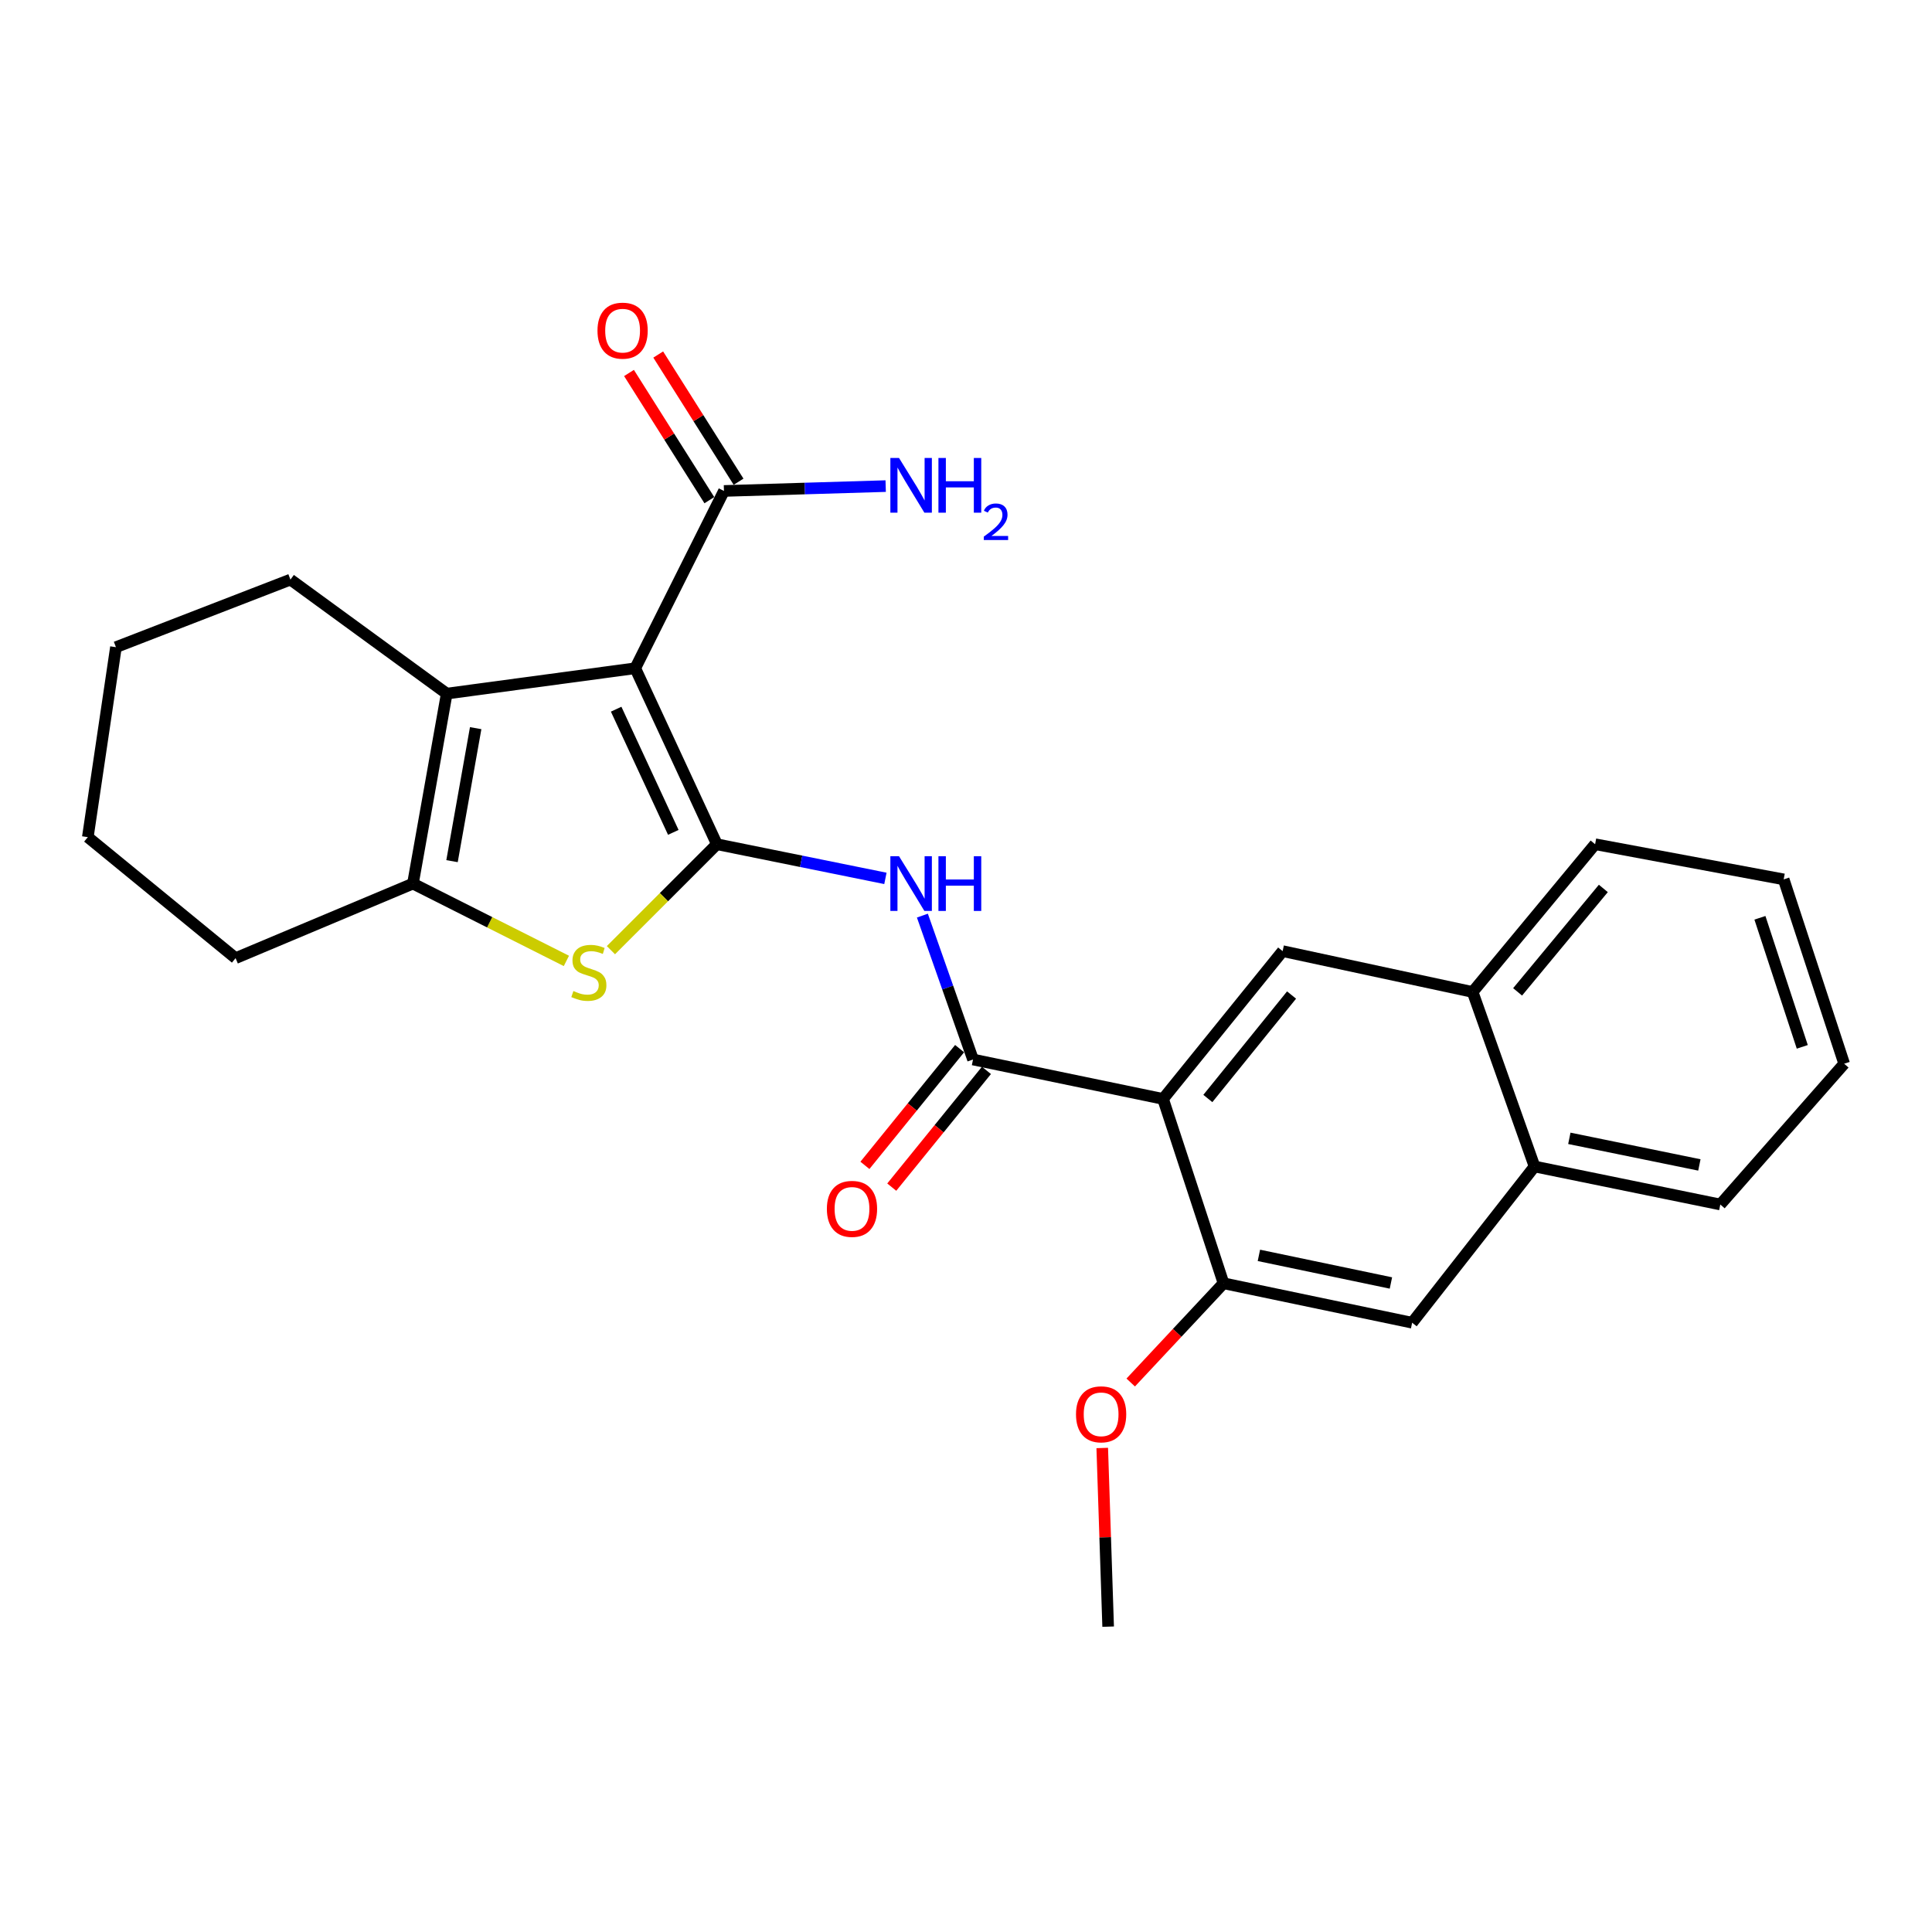 <?xml version='1.0' encoding='iso-8859-1'?>
<svg version='1.1' baseProfile='full'
              xmlns='http://www.w3.org/2000/svg'
                      xmlns:rdkit='http://www.rdkit.org/xml'
                      xmlns:xlink='http://www.w3.org/1999/xlink'
                  xml:space='preserve'
width='1000px' height='1000px' viewBox='0 0 1000 1000'>
<!-- END OF HEADER -->
<rect style='opacity:1.0;fill:#FFFFFF;stroke:none' width='1000' height='1000' x='0' y='0'> </rect>
<path class='bond-0' d='M 371.062,436.968 L 328.805,345.886' style='fill:none;fill-rule:evenodd;stroke:#000000;stroke-width:6px;stroke-linecap:butt;stroke-linejoin:miter;stroke-opacity:1' />
<path class='bond-0' d='M 348.5,430.833 L 318.92,367.075' style='fill:none;fill-rule:evenodd;stroke:#000000;stroke-width:6px;stroke-linecap:butt;stroke-linejoin:miter;stroke-opacity:1' />
<path class='bond-2' d='M 371.062,436.968 L 343.638,464.389' style='fill:none;fill-rule:evenodd;stroke:#000000;stroke-width:6px;stroke-linecap:butt;stroke-linejoin:miter;stroke-opacity:1' />
<path class='bond-2' d='M 343.638,464.389 L 316.213,491.809' style='fill:none;fill-rule:evenodd;stroke:#CCCC00;stroke-width:6px;stroke-linecap:butt;stroke-linejoin:miter;stroke-opacity:1' />
<path class='bond-4' d='M 371.062,436.968 L 414.676,445.809' style='fill:none;fill-rule:evenodd;stroke:#000000;stroke-width:6px;stroke-linecap:butt;stroke-linejoin:miter;stroke-opacity:1' />
<path class='bond-4' d='M 414.676,445.809 L 458.289,454.65' style='fill:none;fill-rule:evenodd;stroke:#0000FF;stroke-width:6px;stroke-linecap:butt;stroke-linejoin:miter;stroke-opacity:1' />
<path class='bond-3' d='M 328.805,345.886 L 231.225,359.011' style='fill:none;fill-rule:evenodd;stroke:#000000;stroke-width:6px;stroke-linecap:butt;stroke-linejoin:miter;stroke-opacity:1' />
<path class='bond-7' d='M 328.805,345.886 L 374.719,254.119' style='fill:none;fill-rule:evenodd;stroke:#000000;stroke-width:6px;stroke-linecap:butt;stroke-linejoin:miter;stroke-opacity:1' />
<path class='bond-1' d='M 601.992,568.807 L 503.637,548.399' style='fill:none;fill-rule:evenodd;stroke:#000000;stroke-width:6px;stroke-linecap:butt;stroke-linejoin:miter;stroke-opacity:1' />
<path class='bond-8' d='M 601.992,568.807 L 663.892,492.301' style='fill:none;fill-rule:evenodd;stroke:#000000;stroke-width:6px;stroke-linecap:butt;stroke-linejoin:miter;stroke-opacity:1' />
<path class='bond-8' d='M 625.18,568.58 L 668.51,515.026' style='fill:none;fill-rule:evenodd;stroke:#000000;stroke-width:6px;stroke-linecap:butt;stroke-linejoin:miter;stroke-opacity:1' />
<path class='bond-9' d='M 601.992,568.807 L 633.299,664.221' style='fill:none;fill-rule:evenodd;stroke:#000000;stroke-width:6px;stroke-linecap:butt;stroke-linejoin:miter;stroke-opacity:1' />
<path class='bond-6' d='M 293.161,497.37 L 253.45,477.358' style='fill:none;fill-rule:evenodd;stroke:#CCCC00;stroke-width:6px;stroke-linecap:butt;stroke-linejoin:miter;stroke-opacity:1' />
<path class='bond-6' d='M 253.45,477.358 L 213.738,457.346' style='fill:none;fill-rule:evenodd;stroke:#000000;stroke-width:6px;stroke-linecap:butt;stroke-linejoin:miter;stroke-opacity:1' />
<path class='bond-17' d='M 231.225,359.011 L 150.337,300.002' style='fill:none;fill-rule:evenodd;stroke:#000000;stroke-width:6px;stroke-linecap:butt;stroke-linejoin:miter;stroke-opacity:1' />
<path class='bond-26' d='M 231.225,359.011 L 213.738,457.346' style='fill:none;fill-rule:evenodd;stroke:#000000;stroke-width:6px;stroke-linecap:butt;stroke-linejoin:miter;stroke-opacity:1' />
<path class='bond-26' d='M 246.21,376.893 L 233.969,445.728' style='fill:none;fill-rule:evenodd;stroke:#000000;stroke-width:6px;stroke-linecap:butt;stroke-linejoin:miter;stroke-opacity:1' />
<path class='bond-5' d='M 477.426,473.92 L 490.531,511.159' style='fill:none;fill-rule:evenodd;stroke:#0000FF;stroke-width:6px;stroke-linecap:butt;stroke-linejoin:miter;stroke-opacity:1' />
<path class='bond-5' d='M 490.531,511.159 L 503.637,548.399' style='fill:none;fill-rule:evenodd;stroke:#000000;stroke-width:6px;stroke-linecap:butt;stroke-linejoin:miter;stroke-opacity:1' />
<path class='bond-13' d='M 496.692,542.765 L 472.185,572.978' style='fill:none;fill-rule:evenodd;stroke:#000000;stroke-width:6px;stroke-linecap:butt;stroke-linejoin:miter;stroke-opacity:1' />
<path class='bond-13' d='M 472.185,572.978 L 447.678,603.191' style='fill:none;fill-rule:evenodd;stroke:#FF0000;stroke-width:6px;stroke-linecap:butt;stroke-linejoin:miter;stroke-opacity:1' />
<path class='bond-13' d='M 510.581,554.032 L 486.075,584.245' style='fill:none;fill-rule:evenodd;stroke:#000000;stroke-width:6px;stroke-linecap:butt;stroke-linejoin:miter;stroke-opacity:1' />
<path class='bond-13' d='M 486.075,584.245 L 461.568,614.457' style='fill:none;fill-rule:evenodd;stroke:#FF0000;stroke-width:6px;stroke-linecap:butt;stroke-linejoin:miter;stroke-opacity:1' />
<path class='bond-18' d='M 213.738,457.346 L 121.941,495.937' style='fill:none;fill-rule:evenodd;stroke:#000000;stroke-width:6px;stroke-linecap:butt;stroke-linejoin:miter;stroke-opacity:1' />
<path class='bond-14' d='M 382.279,249.343 L 361.486,216.424' style='fill:none;fill-rule:evenodd;stroke:#000000;stroke-width:6px;stroke-linecap:butt;stroke-linejoin:miter;stroke-opacity:1' />
<path class='bond-14' d='M 361.486,216.424 L 340.692,183.505' style='fill:none;fill-rule:evenodd;stroke:#FF0000;stroke-width:6px;stroke-linecap:butt;stroke-linejoin:miter;stroke-opacity:1' />
<path class='bond-14' d='M 367.158,258.894 L 346.365,225.975' style='fill:none;fill-rule:evenodd;stroke:#000000;stroke-width:6px;stroke-linecap:butt;stroke-linejoin:miter;stroke-opacity:1' />
<path class='bond-14' d='M 346.365,225.975 L 325.572,193.056' style='fill:none;fill-rule:evenodd;stroke:#FF0000;stroke-width:6px;stroke-linecap:butt;stroke-linejoin:miter;stroke-opacity:1' />
<path class='bond-15' d='M 374.719,254.119 L 416.575,252.861' style='fill:none;fill-rule:evenodd;stroke:#000000;stroke-width:6px;stroke-linecap:butt;stroke-linejoin:miter;stroke-opacity:1' />
<path class='bond-15' d='M 416.575,252.861 L 458.43,251.603' style='fill:none;fill-rule:evenodd;stroke:#0000FF;stroke-width:6px;stroke-linecap:butt;stroke-linejoin:miter;stroke-opacity:1' />
<path class='bond-11' d='M 663.892,492.301 L 762.227,513.444' style='fill:none;fill-rule:evenodd;stroke:#000000;stroke-width:6px;stroke-linecap:butt;stroke-linejoin:miter;stroke-opacity:1' />
<path class='bond-10' d='M 633.299,664.221 L 730.919,684.639' style='fill:none;fill-rule:evenodd;stroke:#000000;stroke-width:6px;stroke-linecap:butt;stroke-linejoin:miter;stroke-opacity:1' />
<path class='bond-10' d='M 651.604,649.778 L 719.938,664.071' style='fill:none;fill-rule:evenodd;stroke:#000000;stroke-width:6px;stroke-linecap:butt;stroke-linejoin:miter;stroke-opacity:1' />
<path class='bond-16' d='M 633.299,664.221 L 609.278,689.903' style='fill:none;fill-rule:evenodd;stroke:#000000;stroke-width:6px;stroke-linecap:butt;stroke-linejoin:miter;stroke-opacity:1' />
<path class='bond-16' d='M 609.278,689.903 L 585.257,715.585' style='fill:none;fill-rule:evenodd;stroke:#FF0000;stroke-width:6px;stroke-linecap:butt;stroke-linejoin:miter;stroke-opacity:1' />
<path class='bond-12' d='M 730.919,684.639 L 794.28,603.771' style='fill:none;fill-rule:evenodd;stroke:#000000;stroke-width:6px;stroke-linecap:butt;stroke-linejoin:miter;stroke-opacity:1' />
<path class='bond-19' d='M 762.227,513.444 L 825.628,436.968' style='fill:none;fill-rule:evenodd;stroke:#000000;stroke-width:6px;stroke-linecap:butt;stroke-linejoin:miter;stroke-opacity:1' />
<path class='bond-19' d='M 785.506,513.387 L 829.886,459.854' style='fill:none;fill-rule:evenodd;stroke:#000000;stroke-width:6px;stroke-linecap:butt;stroke-linejoin:miter;stroke-opacity:1' />
<path class='bond-28' d='M 762.227,513.444 L 794.28,603.771' style='fill:none;fill-rule:evenodd;stroke:#000000;stroke-width:6px;stroke-linecap:butt;stroke-linejoin:miter;stroke-opacity:1' />
<path class='bond-20' d='M 794.28,603.771 L 890.429,623.444' style='fill:none;fill-rule:evenodd;stroke:#000000;stroke-width:6px;stroke-linecap:butt;stroke-linejoin:miter;stroke-opacity:1' />
<path class='bond-20' d='M 812.288,589.201 L 879.592,602.972' style='fill:none;fill-rule:evenodd;stroke:#000000;stroke-width:6px;stroke-linecap:butt;stroke-linejoin:miter;stroke-opacity:1' />
<path class='bond-21' d='M 570.517,749.475 L 572.046,795.714' style='fill:none;fill-rule:evenodd;stroke:#FF0000;stroke-width:6px;stroke-linecap:butt;stroke-linejoin:miter;stroke-opacity:1' />
<path class='bond-21' d='M 572.046,795.714 L 573.575,841.953' style='fill:none;fill-rule:evenodd;stroke:#000000;stroke-width:6px;stroke-linecap:butt;stroke-linejoin:miter;stroke-opacity:1' />
<path class='bond-22' d='M 150.337,300.002 L 60.011,334.977' style='fill:none;fill-rule:evenodd;stroke:#000000;stroke-width:6px;stroke-linecap:butt;stroke-linejoin:miter;stroke-opacity:1' />
<path class='bond-23' d='M 121.941,495.937 L 45.455,433.302' style='fill:none;fill-rule:evenodd;stroke:#000000;stroke-width:6px;stroke-linecap:butt;stroke-linejoin:miter;stroke-opacity:1' />
<path class='bond-24' d='M 825.628,436.968 L 923.228,455.161' style='fill:none;fill-rule:evenodd;stroke:#000000;stroke-width:6px;stroke-linecap:butt;stroke-linejoin:miter;stroke-opacity:1' />
<path class='bond-25' d='M 890.429,623.444 L 954.545,550.585' style='fill:none;fill-rule:evenodd;stroke:#000000;stroke-width:6px;stroke-linecap:butt;stroke-linejoin:miter;stroke-opacity:1' />
<path class='bond-27' d='M 60.011,334.977 L 45.455,433.302' style='fill:none;fill-rule:evenodd;stroke:#000000;stroke-width:6px;stroke-linecap:butt;stroke-linejoin:miter;stroke-opacity:1' />
<path class='bond-29' d='M 923.228,455.161 L 954.545,550.585' style='fill:none;fill-rule:evenodd;stroke:#000000;stroke-width:6px;stroke-linecap:butt;stroke-linejoin:miter;stroke-opacity:1' />
<path class='bond-29' d='M 910.933,475.051 L 932.855,541.848' style='fill:none;fill-rule:evenodd;stroke:#000000;stroke-width:6px;stroke-linecap:butt;stroke-linejoin:miter;stroke-opacity:1' />
<path  class='atom-3' d='M 296.79 512.95
Q 297.11 513.07, 298.43 513.63
Q 299.75 514.19, 301.19 514.55
Q 302.67 514.87, 304.11 514.87
Q 306.79 514.87, 308.35 513.59
Q 309.91 512.27, 309.91 509.99
Q 309.91 508.43, 309.11 507.47
Q 308.35 506.51, 307.15 505.99
Q 305.95 505.47, 303.95 504.87
Q 301.43 504.11, 299.91 503.39
Q 298.43 502.67, 297.35 501.15
Q 296.31 499.63, 296.31 497.07
Q 296.31 493.51, 298.71 491.31
Q 301.15 489.11, 305.95 489.11
Q 309.23 489.11, 312.95 490.67
L 312.03 493.75
Q 308.63 492.35, 306.07 492.35
Q 303.31 492.35, 301.79 493.51
Q 300.27 494.63, 300.31 496.59
Q 300.31 498.11, 301.07 499.03
Q 301.87 499.95, 302.99 500.47
Q 304.15 500.99, 306.07 501.59
Q 308.63 502.39, 310.15 503.19
Q 311.67 503.99, 312.75 505.63
Q 313.87 507.23, 313.87 509.99
Q 313.87 513.91, 311.23 516.03
Q 308.63 518.11, 304.27 518.11
Q 301.75 518.11, 299.83 517.55
Q 297.95 517.03, 295.71 516.11
L 296.79 512.95
' fill='#CCCC00'/>
<path  class='atom-5' d='M 465.333 443.186
L 474.613 458.186
Q 475.533 459.666, 477.013 462.346
Q 478.493 465.026, 478.573 465.186
L 478.573 443.186
L 482.333 443.186
L 482.333 471.506
L 478.453 471.506
L 468.493 455.106
Q 467.333 453.186, 466.093 450.986
Q 464.893 448.786, 464.533 448.106
L 464.533 471.506
L 460.853 471.506
L 460.853 443.186
L 465.333 443.186
' fill='#0000FF'/>
<path  class='atom-5' d='M 485.733 443.186
L 489.573 443.186
L 489.573 455.226
L 504.053 455.226
L 504.053 443.186
L 507.893 443.186
L 507.893 471.506
L 504.053 471.506
L 504.053 458.426
L 489.573 458.426
L 489.573 471.506
L 485.733 471.506
L 485.733 443.186
' fill='#0000FF'/>
<path  class='atom-14' d='M 427.991 625.71
Q 427.991 618.91, 431.351 615.11
Q 434.711 611.31, 440.991 611.31
Q 447.271 611.31, 450.631 615.11
Q 453.991 618.91, 453.991 625.71
Q 453.991 632.59, 450.591 636.51
Q 447.191 640.39, 440.991 640.39
Q 434.751 640.39, 431.351 636.51
Q 427.991 632.63, 427.991 625.71
M 440.991 637.19
Q 445.311 637.19, 447.631 634.31
Q 449.991 631.39, 449.991 625.71
Q 449.991 620.15, 447.631 617.35
Q 445.311 614.51, 440.991 614.51
Q 436.671 614.51, 434.311 617.31
Q 431.991 620.11, 431.991 625.71
Q 431.991 631.43, 434.311 634.31
Q 436.671 637.19, 440.991 637.19
' fill='#FF0000'/>
<path  class='atom-15' d='M 309.258 171.145
Q 309.258 164.345, 312.618 160.545
Q 315.978 156.745, 322.258 156.745
Q 328.538 156.745, 331.898 160.545
Q 335.258 164.345, 335.258 171.145
Q 335.258 178.025, 331.858 181.945
Q 328.458 185.825, 322.258 185.825
Q 316.018 185.825, 312.618 181.945
Q 309.258 178.065, 309.258 171.145
M 322.258 182.625
Q 326.578 182.625, 328.898 179.745
Q 331.258 176.825, 331.258 171.145
Q 331.258 165.585, 328.898 162.785
Q 326.578 159.945, 322.258 159.945
Q 317.938 159.945, 315.578 162.745
Q 313.258 165.545, 313.258 171.145
Q 313.258 176.865, 315.578 179.745
Q 317.938 182.625, 322.258 182.625
' fill='#FF0000'/>
<path  class='atom-16' d='M 465.333 237.047
L 474.613 252.047
Q 475.533 253.527, 477.013 256.207
Q 478.493 258.887, 478.573 259.047
L 478.573 237.047
L 482.333 237.047
L 482.333 265.367
L 478.453 265.367
L 468.493 248.967
Q 467.333 247.047, 466.093 244.847
Q 464.893 242.647, 464.533 241.967
L 464.533 265.367
L 460.853 265.367
L 460.853 237.047
L 465.333 237.047
' fill='#0000FF'/>
<path  class='atom-16' d='M 485.733 237.047
L 489.573 237.047
L 489.573 249.087
L 504.053 249.087
L 504.053 237.047
L 507.893 237.047
L 507.893 265.367
L 504.053 265.367
L 504.053 252.287
L 489.573 252.287
L 489.573 265.367
L 485.733 265.367
L 485.733 237.047
' fill='#0000FF'/>
<path  class='atom-16' d='M 509.266 264.374
Q 509.953 262.605, 511.589 261.628
Q 513.226 260.625, 515.497 260.625
Q 518.321 260.625, 519.905 262.156
Q 521.489 263.687, 521.489 266.407
Q 521.489 269.179, 519.43 271.766
Q 517.397 274.353, 513.173 277.415
L 521.806 277.415
L 521.806 279.527
L 509.213 279.527
L 509.213 277.759
Q 512.698 275.277, 514.757 273.429
Q 516.843 271.581, 517.846 269.918
Q 518.849 268.255, 518.849 266.539
Q 518.849 264.743, 517.952 263.74
Q 517.054 262.737, 515.497 262.737
Q 513.992 262.737, 512.989 263.344
Q 511.985 263.951, 511.273 265.298
L 509.266 264.374
' fill='#0000FF'/>
<path  class='atom-17' d='M 556.938 732.044
Q 556.938 725.244, 560.298 721.444
Q 563.658 717.644, 569.938 717.644
Q 576.218 717.644, 579.578 721.444
Q 582.938 725.244, 582.938 732.044
Q 582.938 738.924, 579.538 742.844
Q 576.138 746.724, 569.938 746.724
Q 563.698 746.724, 560.298 742.844
Q 556.938 738.964, 556.938 732.044
M 569.938 743.524
Q 574.258 743.524, 576.578 740.644
Q 578.938 737.724, 578.938 732.044
Q 578.938 726.484, 576.578 723.684
Q 574.258 720.844, 569.938 720.844
Q 565.618 720.844, 563.258 723.644
Q 560.938 726.444, 560.938 732.044
Q 560.938 737.764, 563.258 740.644
Q 565.618 743.524, 569.938 743.524
' fill='#FF0000'/>
</svg>
